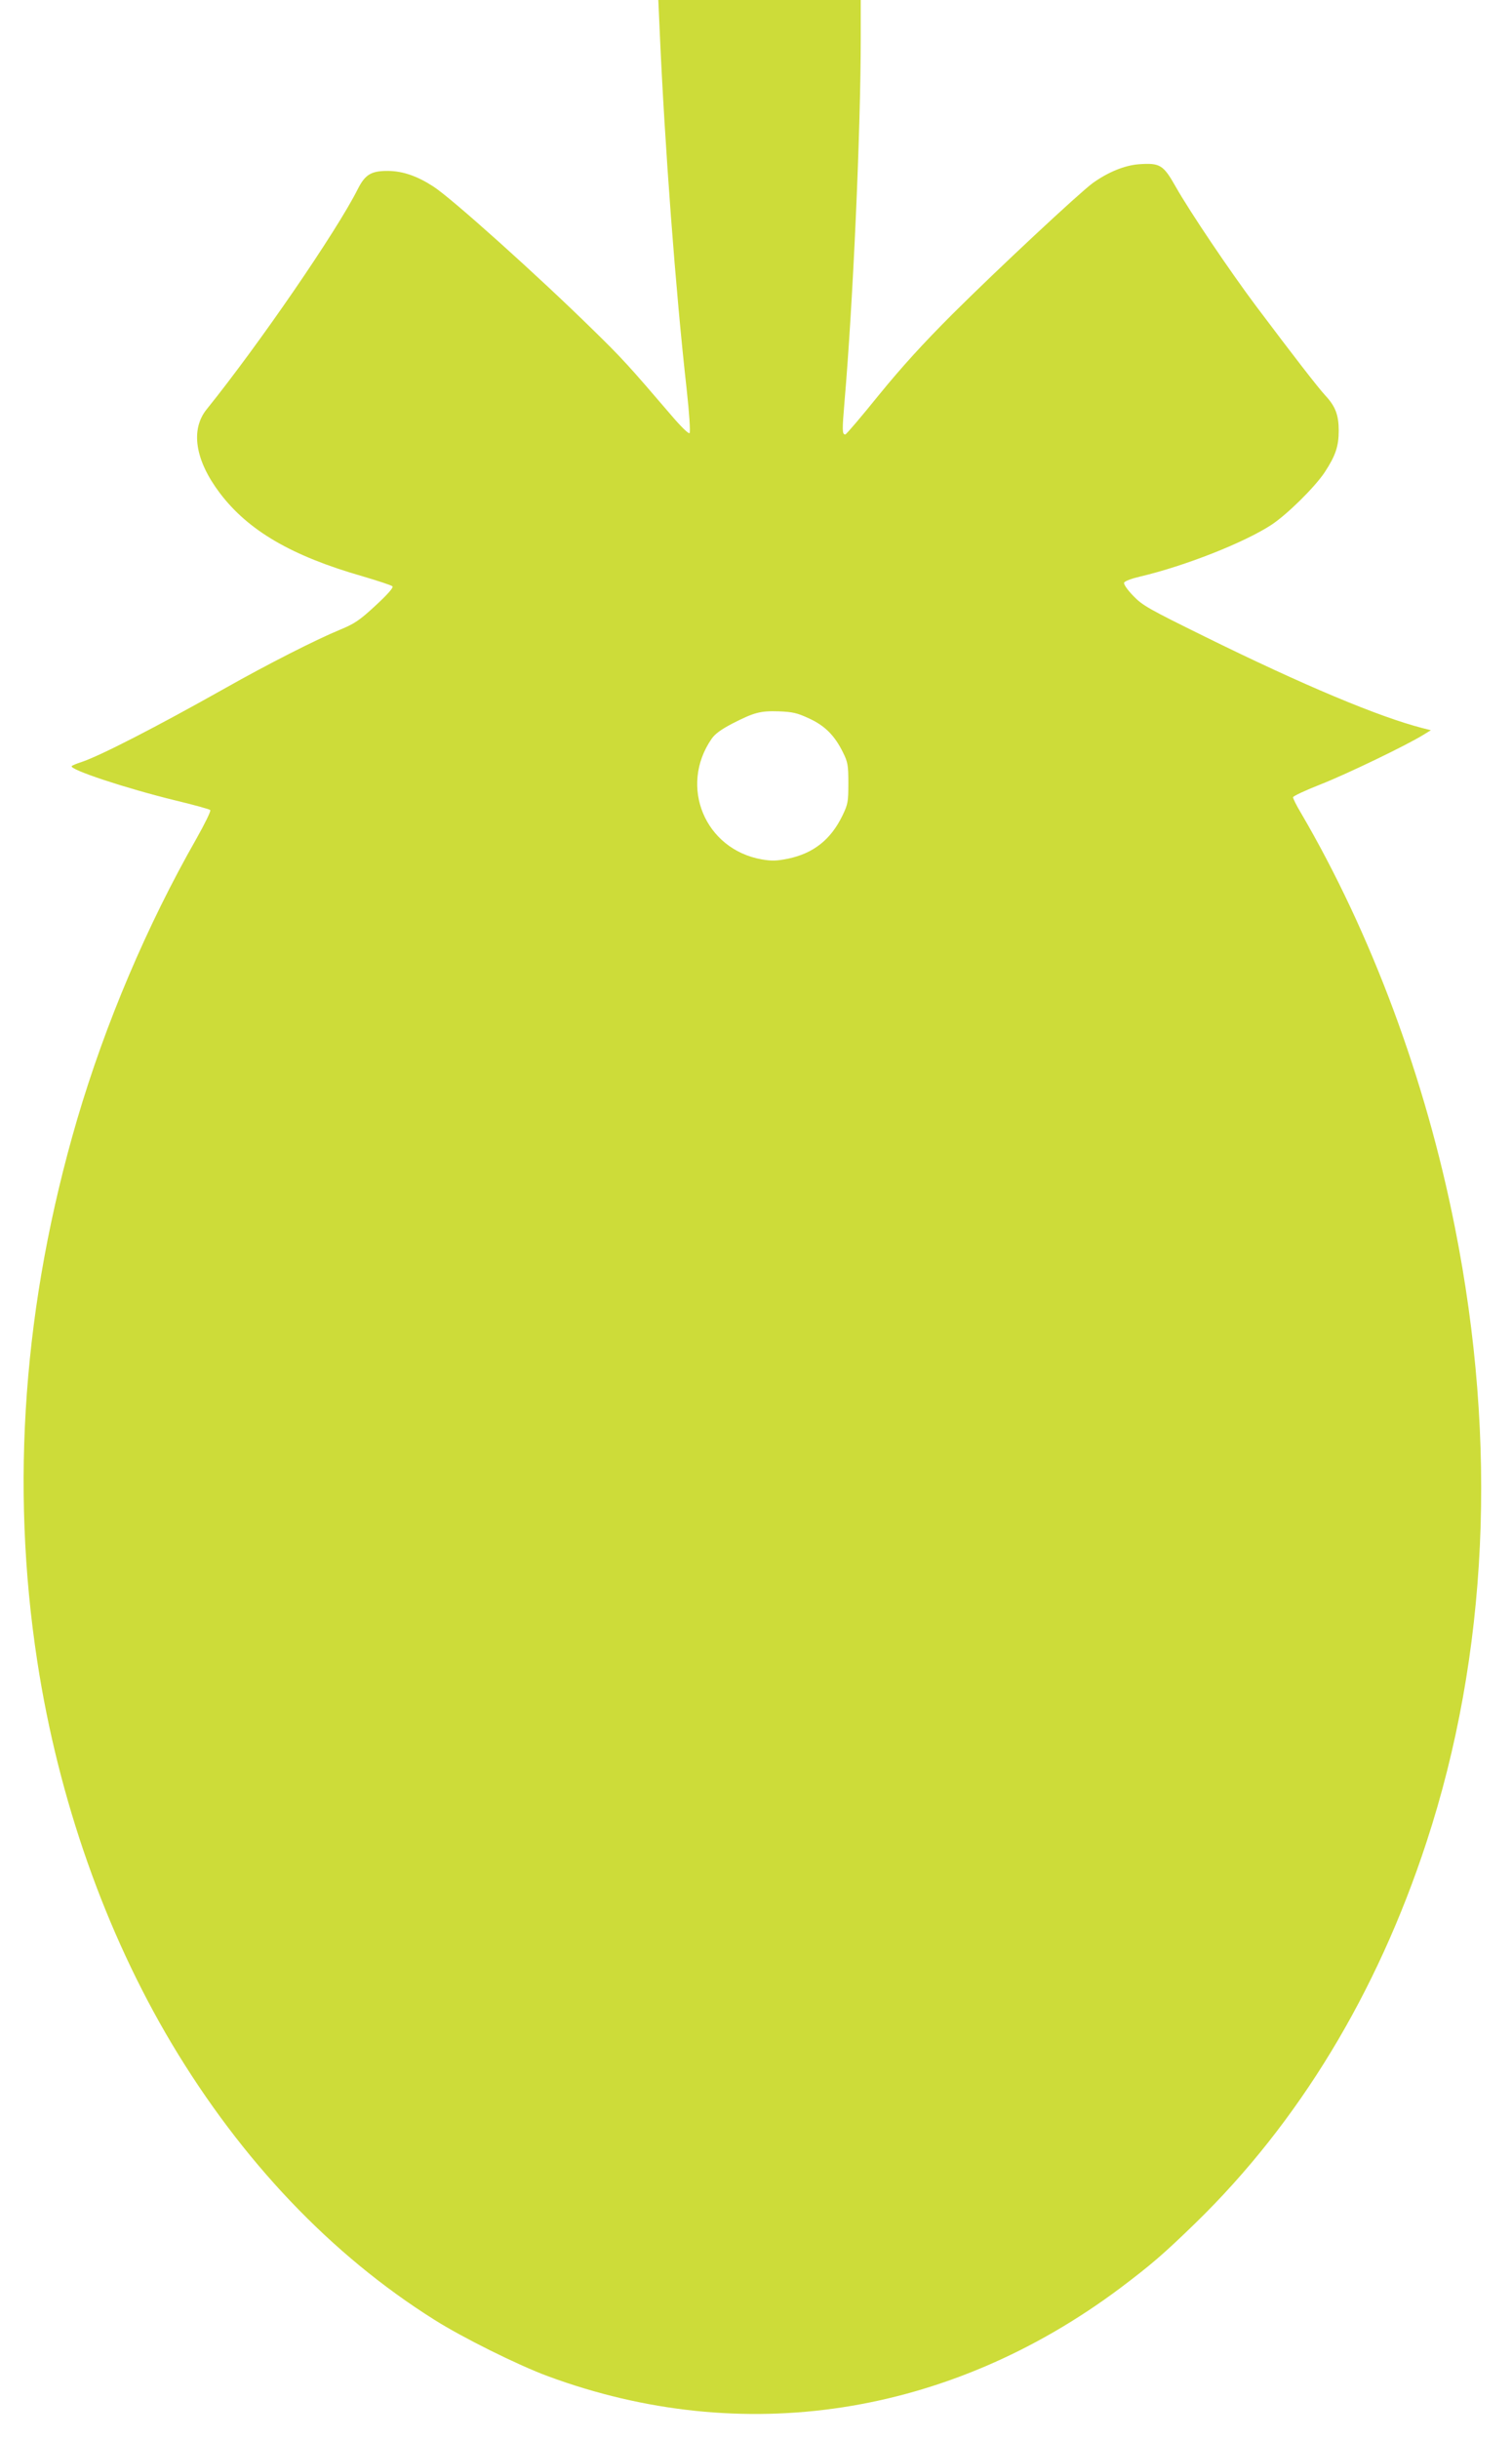 <?xml version="1.0" standalone="no"?>
<!DOCTYPE svg PUBLIC "-//W3C//DTD SVG 20010904//EN"
 "http://www.w3.org/TR/2001/REC-SVG-20010904/DTD/svg10.dtd">
<svg version="1.0" xmlns="http://www.w3.org/2000/svg"
 width="794pt" height="1280pt" viewBox="0 0 794 1280"
 preserveAspectRatio="xMidYMid meet">
<g transform="translate(0,1280) scale(0.1,-0.1)"
fill="#cddc39" stroke="none">
<path d="M3464 12643 c27 -615 84 -1370 142 -1887 14 -127 20 -224 15 -229 -5
-5 -46 35 -97 95 -220 257 -261 302 -411 448 -284 279 -743 691 -837 751 -83
54 -159 81 -236 82 -90 1 -122 -18 -161 -95 -112 -223 -519 -815 -793 -1155
-87 -107 -62 -268 68 -440 149 -197 376 -330 749 -437 81 -24 152 -47 158 -53
6 -6 -24 -41 -88 -100 -84 -78 -111 -96 -186 -127 -129 -53 -386 -184 -602
-306 -368 -207 -662 -358 -760 -390 -22 -7 -44 -16 -48 -20 -19 -17 287 -118
546 -181 95 -23 176 -45 181 -50 5 -4 -28 -71 -73 -151 -259 -454 -477 -967
-626 -1473 -282 -962 -352 -1915 -209 -2845 111 -722 357 -1420 706 -2005 367
-614 837 -1108 1378 -1448 148 -94 441 -239 595 -296 1024 -379 2107 -212
3008 462 163 123 226 177 396 342 541 527 951 1203 1211 1995 324 986 376
2096 150 3230 -154 778 -439 1543 -809 2175 -23 38 -41 75 -41 81 0 6 66 37
148 69 139 55 450 205 537 259 l39 24 -44 11 c-229 59 -626 225 -1145 481
-292 144 -325 162 -374 213 -31 32 -51 61 -48 69 2 8 40 22 83 32 238 56 549
179 691 272 83 55 226 196 279 275 57 87 74 136 74 219 0 81 -17 127 -69 183
-40 43 -169 210 -366 472 -137 183 -345 491 -421 625 -65 115 -82 126 -194
118 -75 -6 -161 -41 -242 -99 -72 -53 -499 -451 -738 -689 -151 -151 -266
-277 -384 -422 -93 -115 -172 -208 -177 -208 -17 0 -17 20 -4 175 44 510 85
1420 85 1908 l0 197 -531 0 -532 0 7 -157z m784 -3613 c84 -38 136 -91 179
-179 25 -50 28 -67 28 -161 0 -97 -2 -110 -31 -170 -61 -126 -152 -198 -285
-226 -60 -12 -86 -13 -138 -4 -299 52 -437 383 -264 633 18 26 50 49 107 79
117 60 149 68 246 65 72 -3 96 -8 158 -37z"/>
</g>
</svg>

